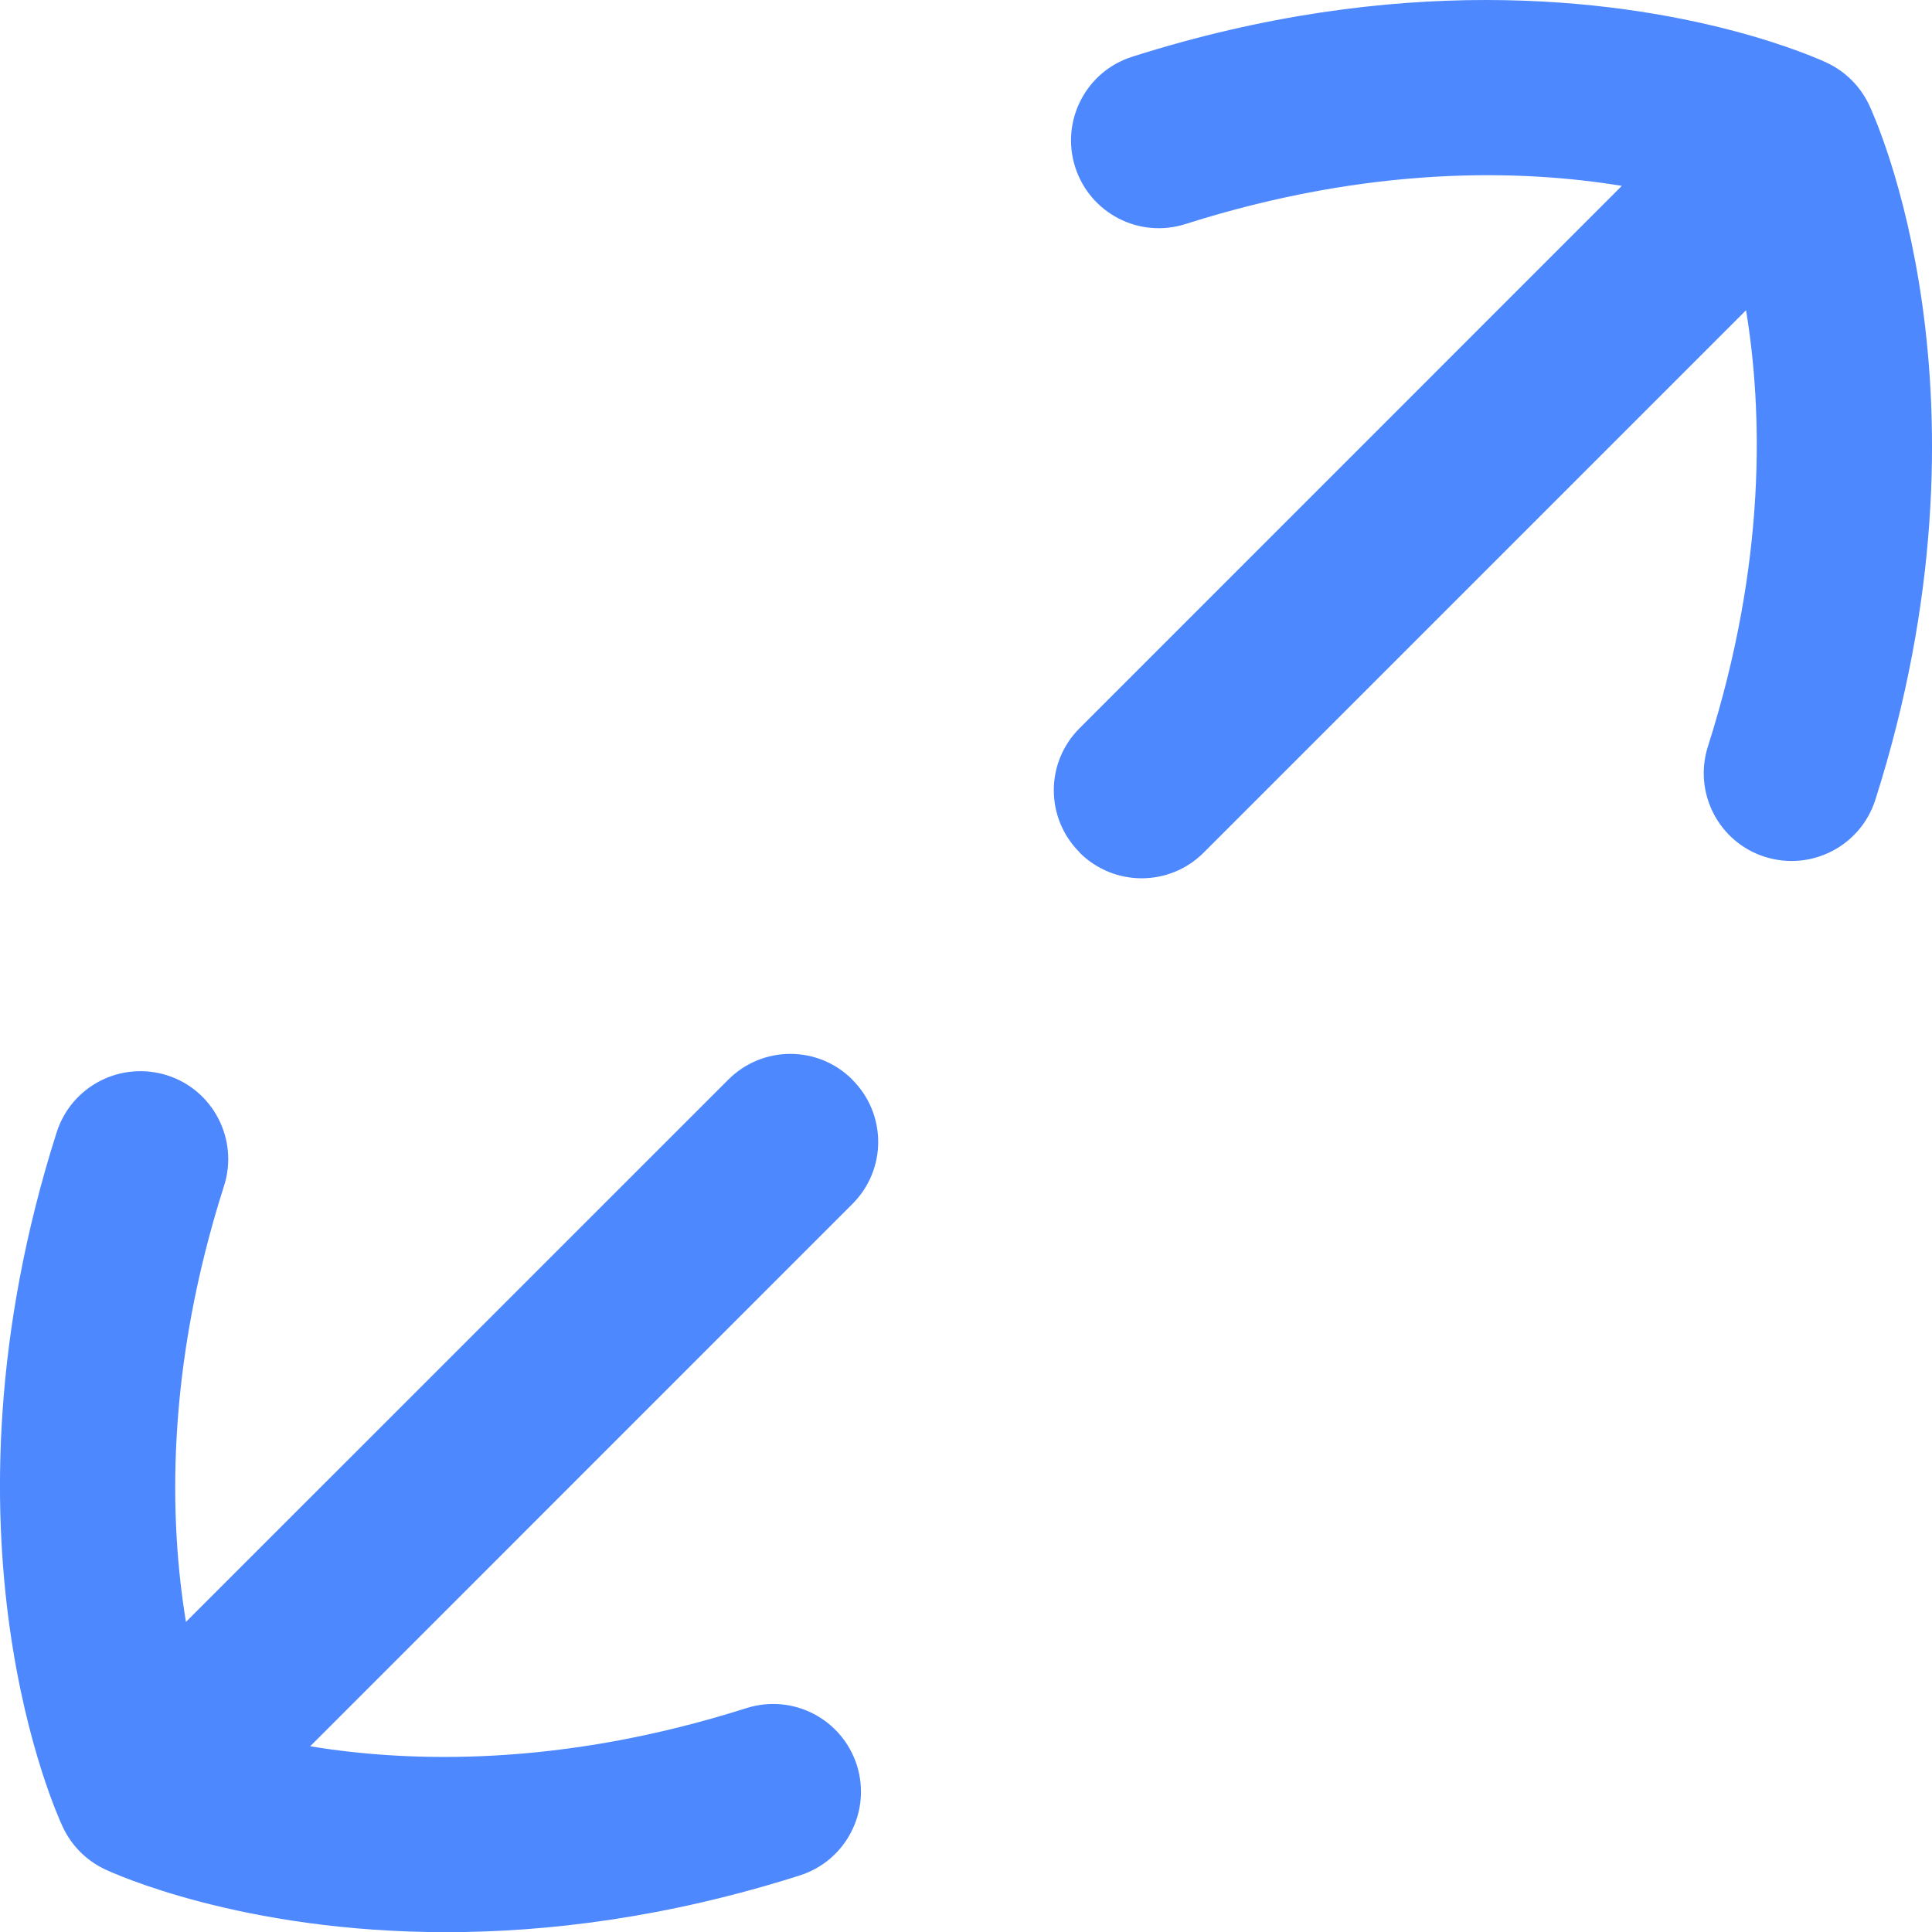 <svg width="24" height="24" viewBox="0 0 24 24" fill="none" xmlns="http://www.w3.org/2000/svg"><path d="M10.589 13.412C10.163 12.985 9.473 12.985 9.047 13.412L2.31 20.148C2.106 18.911 2.049 17.03 2.784 14.728C2.966 14.155 2.649 13.54 2.076 13.358C1.498 13.176 0.888 13.492 0.704 14.066C-0.892 19.078 0.714 22.556 0.783 22.702C0.891 22.929 1.074 23.112 1.301 23.22C1.399 23.266 2.993 24.002 5.543 24.002C6.796 24.002 8.283 23.823 9.936 23.297C10.509 23.115 10.826 22.501 10.644 21.927C10.46 21.354 9.851 21.036 9.272 21.219C6.968 21.952 5.089 21.896 3.853 21.693L10.589 14.956C11.016 14.53 11.016 13.84 10.589 13.414V13.412Z" fill="#4D88FF"/><path d="M13.411 10.591C13.837 11.017 14.527 11.017 14.953 10.591L21.69 3.854C21.894 5.091 21.95 6.972 21.216 9.274C21.034 9.848 21.35 10.462 21.924 10.644C22.501 10.826 23.112 10.51 23.296 9.936C24.892 4.924 23.286 1.446 23.217 1.3C23.109 1.073 22.926 0.89 22.699 0.782C22.601 0.736 21.007 -0 18.457 -0C17.204 -0 15.717 0.179 14.064 0.705C13.49 0.887 13.174 1.501 13.356 2.075C13.54 2.649 14.149 2.966 14.727 2.783C17.032 2.05 18.911 2.106 20.147 2.309L13.411 9.046C12.984 9.472 12.984 10.162 13.411 10.588V10.591Z" fill="#4D88FF"/></svg>